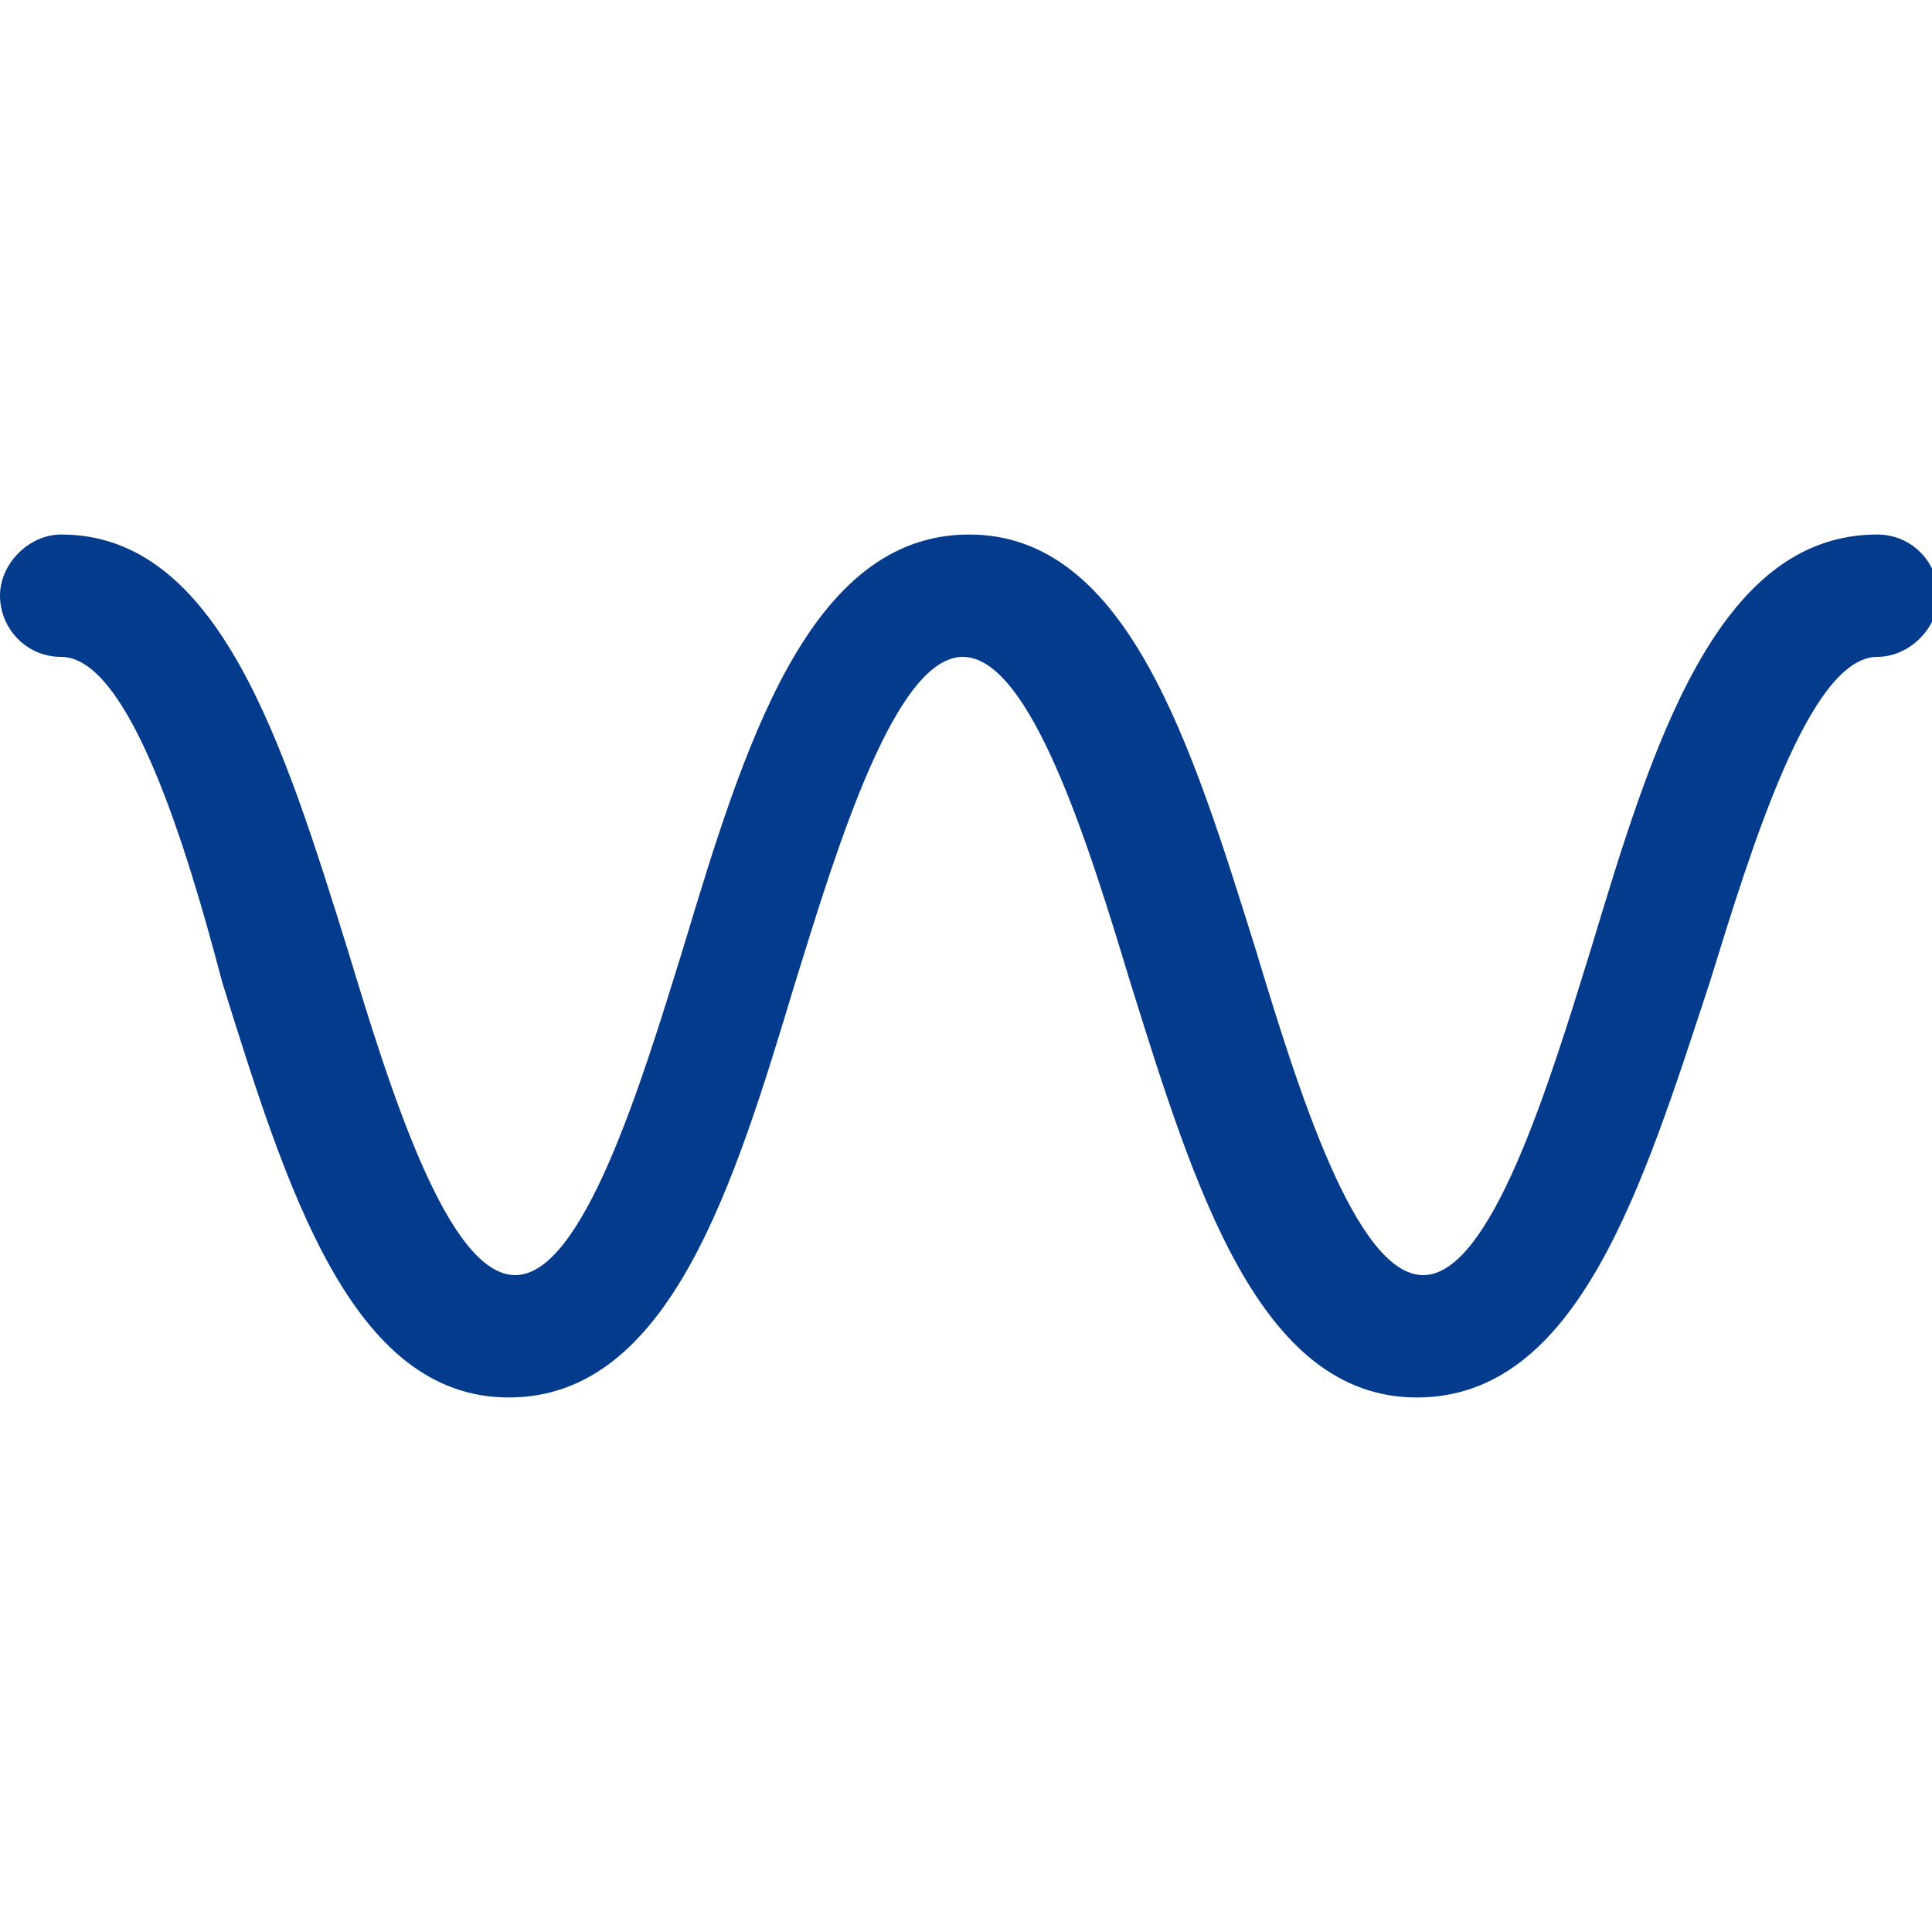 <?xml version="1.0" encoding="utf-8"?>
<!-- Generator: Adobe Illustrator 25.2.1, SVG Export Plug-In . SVG Version: 6.00 Build 0)  -->
<svg version="1.1" xmlns="http://www.w3.org/2000/svg" xmlns:xlink="http://www.w3.org/1999/xlink" x="0px" y="0px"
	 viewBox="0 0 60 60" style="enable-background:new 0 0 60 60;" xml:space="preserve">
<style type="text/css">
	.st0{display:none;}
	.st1{display:inline;fill:#FFFFFF;}
	.st2{display:inline;}
	.st3{fill:none;}
	.st4{fill:#FFFFFF;}
	.st5{fill:#043B8C;}
</style>
<g id="レイヤー_1" class="st0">
	<g id="レイヤー_1_1_">
		<path class="st1" d="M44.1,46.2c-5,0-6.9-7.6-8.9-15.7C34,25.6,32,17.6,30,17.6s-4,8.1-5.2,12.9c-2,8.1-3.9,15.7-8.9,15.7
			S9,38.6,7,30.5c-1.2-4.8-3.2-12.9-5.2-12.9c-1,0-1.9-0.8-1.9-1.9s0.8-1.9,1.9-1.9c5,0,6.9,7.6,8.9,15.7c1.2,4.8,3.2,12.9,5.2,12.9
			s4-8.1,5.2-12.9c2-8.1,3.9-15.7,8.9-15.7s6.9,7.6,8.9,15.7c1.2,4.8,3.2,12.9,5.2,12.9s4-8.1,5.2-12.9c2-8.1,3.9-15.7,8.9-15.7
			c1,0,1.9,0.8,1.9,1.9s-0.8,1.9-1.9,1.9c-2,0-4,8.1-5.2,12.9C50.9,38.5,49,46.2,44.1,46.2z"/>
		<g class="st2">
			<line class="st3" x1="1.9" y1="30" x2="58.1" y2="30"/>
			<path class="st4" d="M58.1,31.9H1.9C0.8,31.9,0,31,0,30s0.8-1.9,1.9-1.9h56.2c1,0,1.9,0.8,1.9,1.9S59.2,31.9,58.1,31.9z"/>
		</g>
	</g>
	<g id="レイヤー_2_1_">
		<g class="st2">
			<path class="st4" d="M41.5,60h-23c-0.8,0-1.5-0.6-1.7-1.3l-5.7-27.3c-0.1-0.5,0-1,0.3-1.4s0.8-0.6,1.3-0.6h34.5
				c0.5,0,1,0.2,1.3,0.6s0.4,0.9,0.3,1.4l-2.4,11.5l0,0l-3.3,15.8C43,59.4,42.3,60,41.5,60z M19.9,56.6h20.2l2.6-12.4H23.8
				c-0.9,0-1.7-0.8-1.7-1.7s0.8-1.7,1.7-1.7h19.7l1.7-8.1H14.8L19.9,56.6z"/>
			<path class="st4" d="M20.7,18.4c-2,0-4.1-0.4-5.9-1.4C8.6,13.6,7.4,4.3,7.3,3.9L7.2,2.7l1.1-0.5C8.6,2,17.2-2.1,23.4,1.4
				c6.3,3.4,7.4,12.8,7.5,13.2l0.1,1.2l-1.1,0.5C29.6,16.4,25.4,18.4,20.7,18.4z M10.9,4.7C11.4,7,12.8,12,16.4,14s8.6,0.5,10.8-0.3
				c-0.5-2.4-1.9-7.4-5.5-9.3l0,0C18.2,2.4,13.2,3.9,10.9,4.7z"/>
			<path class="st4" d="M30,32.7c-0.9,0-1.7-0.8-1.7-1.7V14.9c0.1-0.4,2.1-10,8.3-13.4C42.9-2,51.4,2,51.7,2.2l1.1,0.5l-0.1,1.2
				c0,0.4-1.2,9.6-7.5,13.1c-1.6,0.8-3.3,1.3-5.1,1.4c0,0,0,0-0.1,0c-0.9,0-1.7-0.7-1.7-1.6s0.7-1.7,1.6-1.8c1.2,0,2.5-0.4,3.6-1
				c3.5-2,5-6.9,5.5-9.2C46.8,4,41.8,2.5,38.2,4.5c-4.4,2.4-6.3,9.8-6.6,11V31C31.7,31.9,30.9,32.7,30,32.7z"/>
		</g>
	</g>
	<g class="st2">
		<path class="st5" d="M38.7,17.8C38.6,17.8,38.6,17.7,38.7,17.8c-0.4-0.3-0.8-0.5-1.2-0.7c-0.1,0-0.1-0.1-0.2-0.1
			c-0.4-0.2-0.8-0.4-1.2-0.6c-0.1,0-0.2-0.1-0.2-0.1c-0.4-0.2-0.8-0.3-1.2-0.4c0,0-0.1,0-0.1,0c-1.7-0.5-3.4-0.7-5.3-0.6
			c-0.1,0-0.3,0-0.4,0c-0.3,0-0.5,0-0.8,0.1c-2.7,0.3-5.4,1.4-7.5,3.1c-3.8,3-6,7.5-6,12.3c0,5.1,2.1,9.3,6.4,13
			c0.5,0.4,0.9,2.1,1.3,3.3c0.5,1.8,1,3.9,2.4,5.3c0.3,0.3,0.6,0.4,1,0.4h9c0.4,0,0.7-0.1,1-0.4c1.3-1.3,1.9-3.5,2.4-5.3
			c0.3-1.2,0.8-2.9,1.3-3.3c4.3-3.7,6.4-7.9,6.4-13c0-4.1-1.6-8-4.5-11C40.3,19,39.5,18.3,38.7,17.8z M36.5,40.6
			c-1.5,1.3-2,3.3-2.5,5.4c-0.4,1.4-0.9,3.5-1.6,3.5h-4.9c-0.6,0-1.2-2.1-1.6-3.5c-0.5-2-1.1-4.1-2.5-5.4c-3.4-2.9-5-6.1-5-10
			c0-3.1,1.2-6,3.4-8.2c2.2-2.2,5.1-3.4,8.2-3.4c3.1,0,6,1.2,8.2,3.4c2.2,2.2,3.4,5.1,3.4,8.2C41.5,34.6,40,37.7,36.5,40.6z"/>
		<path class="st5" d="M24.8,54.4c0,2.9,2.3,5.2,5.2,5.2c2.8,0,5.1-2.2,5.2-5c0,0,0-0.1,0-0.1h0c0,0,0,0,0,0L24.8,54.4L24.8,54.4z"
			/>
		<path class="st5" d="M30,8.6c0.5,0,0.9-0.4,0.9-0.9l0.5-5.9c0-0.8-0.6-1.4-1.4-1.4c-0.8,0-1.4,0.6-1.4,1.4l0.5,5.9
			C29.1,8.2,29.5,8.6,30,8.6z"/>
		<path class="st5" d="M14.6,13.7l-3.8-4.5c0,0-0.1-0.1-0.2-0.1c-0.1,0-0.1-0.1-0.2-0.1c-0.1-0.1-0.2-0.1-0.3-0.1
			c-0.1,0-0.1,0-0.2,0c-0.1,0-0.3,0-0.4,0c-0.1,0-0.1,0-0.2,0C9.3,8.9,9.2,8.9,9.1,9C9,9,9,9.1,8.9,9.1c0,0-0.1,0.1-0.2,0.1
			c-0.6,0.6-0.6,1.4,0,2l4.5,3.8c0.4,0.4,0.9,0.4,1.3,0C14.9,14.6,14.9,14.1,14.6,13.7z"/>
		<path class="st5" d="M7.3,29.5L1.4,29C0.6,29,0,29.6,0,30.4c0,0.8,0.6,1.4,1.4,1.4l5.9-0.5c0.5,0,0.9-0.4,0.9-0.9
			C8.2,29.9,7.8,29.5,7.3,29.5z"/>
		<path class="st5" d="M51.1,9.1C51,9.1,51,9,50.9,9c-0.1-0.1-0.2-0.1-0.3-0.1c0,0-0.1,0-0.2,0c-0.1,0-0.3,0-0.4,0
			c-0.1,0-0.1,0-0.2,0c-0.1,0-0.2,0.1-0.3,0.1c-0.1,0-0.1,0.1-0.2,0.1c0,0-0.1,0.1-0.2,0.1l-3.8,4.5c-0.4,0.4-0.4,0.9,0,1.3
			c0.4,0.4,0.9,0.4,1.3,0l4.5-3.8c0.6-0.6,0.6-1.4,0-2C51.2,9.2,51.1,9.2,51.1,9.1z"/>
		<path class="st5" d="M58.6,29l-5.9,0.5c-0.5,0-0.9,0.4-0.9,0.9c0,0.5,0.4,0.9,0.9,0.9l5.9,0.5c0.8,0,1.4-0.6,1.4-1.4
			C60,29.6,59.4,29,58.6,29z"/>
	</g>
</g>
<g id="レイヤー_2">
	<path class="st5" d="M44,43.4c-4.9,0-6.9-6.5-8.9-12.9c-1.3-4.3-3.1-10.1-5.2-10.1c-2.1,0-3.9,5.9-5.2,10.1
		c-1.9,6.3-3.9,12.9-8.9,12.9c-4.9,0-6.9-6.5-8.9-12.9C5.8,26.3,4,20.4,1.9,20.4c-1.1,0-1.9-0.9-1.9-1.9s0.9-1.9,1.9-1.9
		c4.9,0,6.9,6.5,8.9,12.9c1.3,4.3,3.1,10.1,5.2,10.1c2.1,0,3.9-5.9,5.2-10.1c1.9-6.3,3.9-12.9,8.9-12.9c4.9,0,6.9,6.5,8.9,12.9
		c1.3,4.3,3.1,10.1,5.2,10.1c2.1,0,3.9-5.9,5.2-10.1c1.9-6.3,3.9-12.9,8.9-12.9c1.1,0,1.9,0.9,1.9,1.9s-0.9,1.9-1.9,1.9
		c-2.1,0-3.9,5.9-5.2,10.1C51,36.9,49,43.4,44,43.4z"/>
</g>
</svg>
